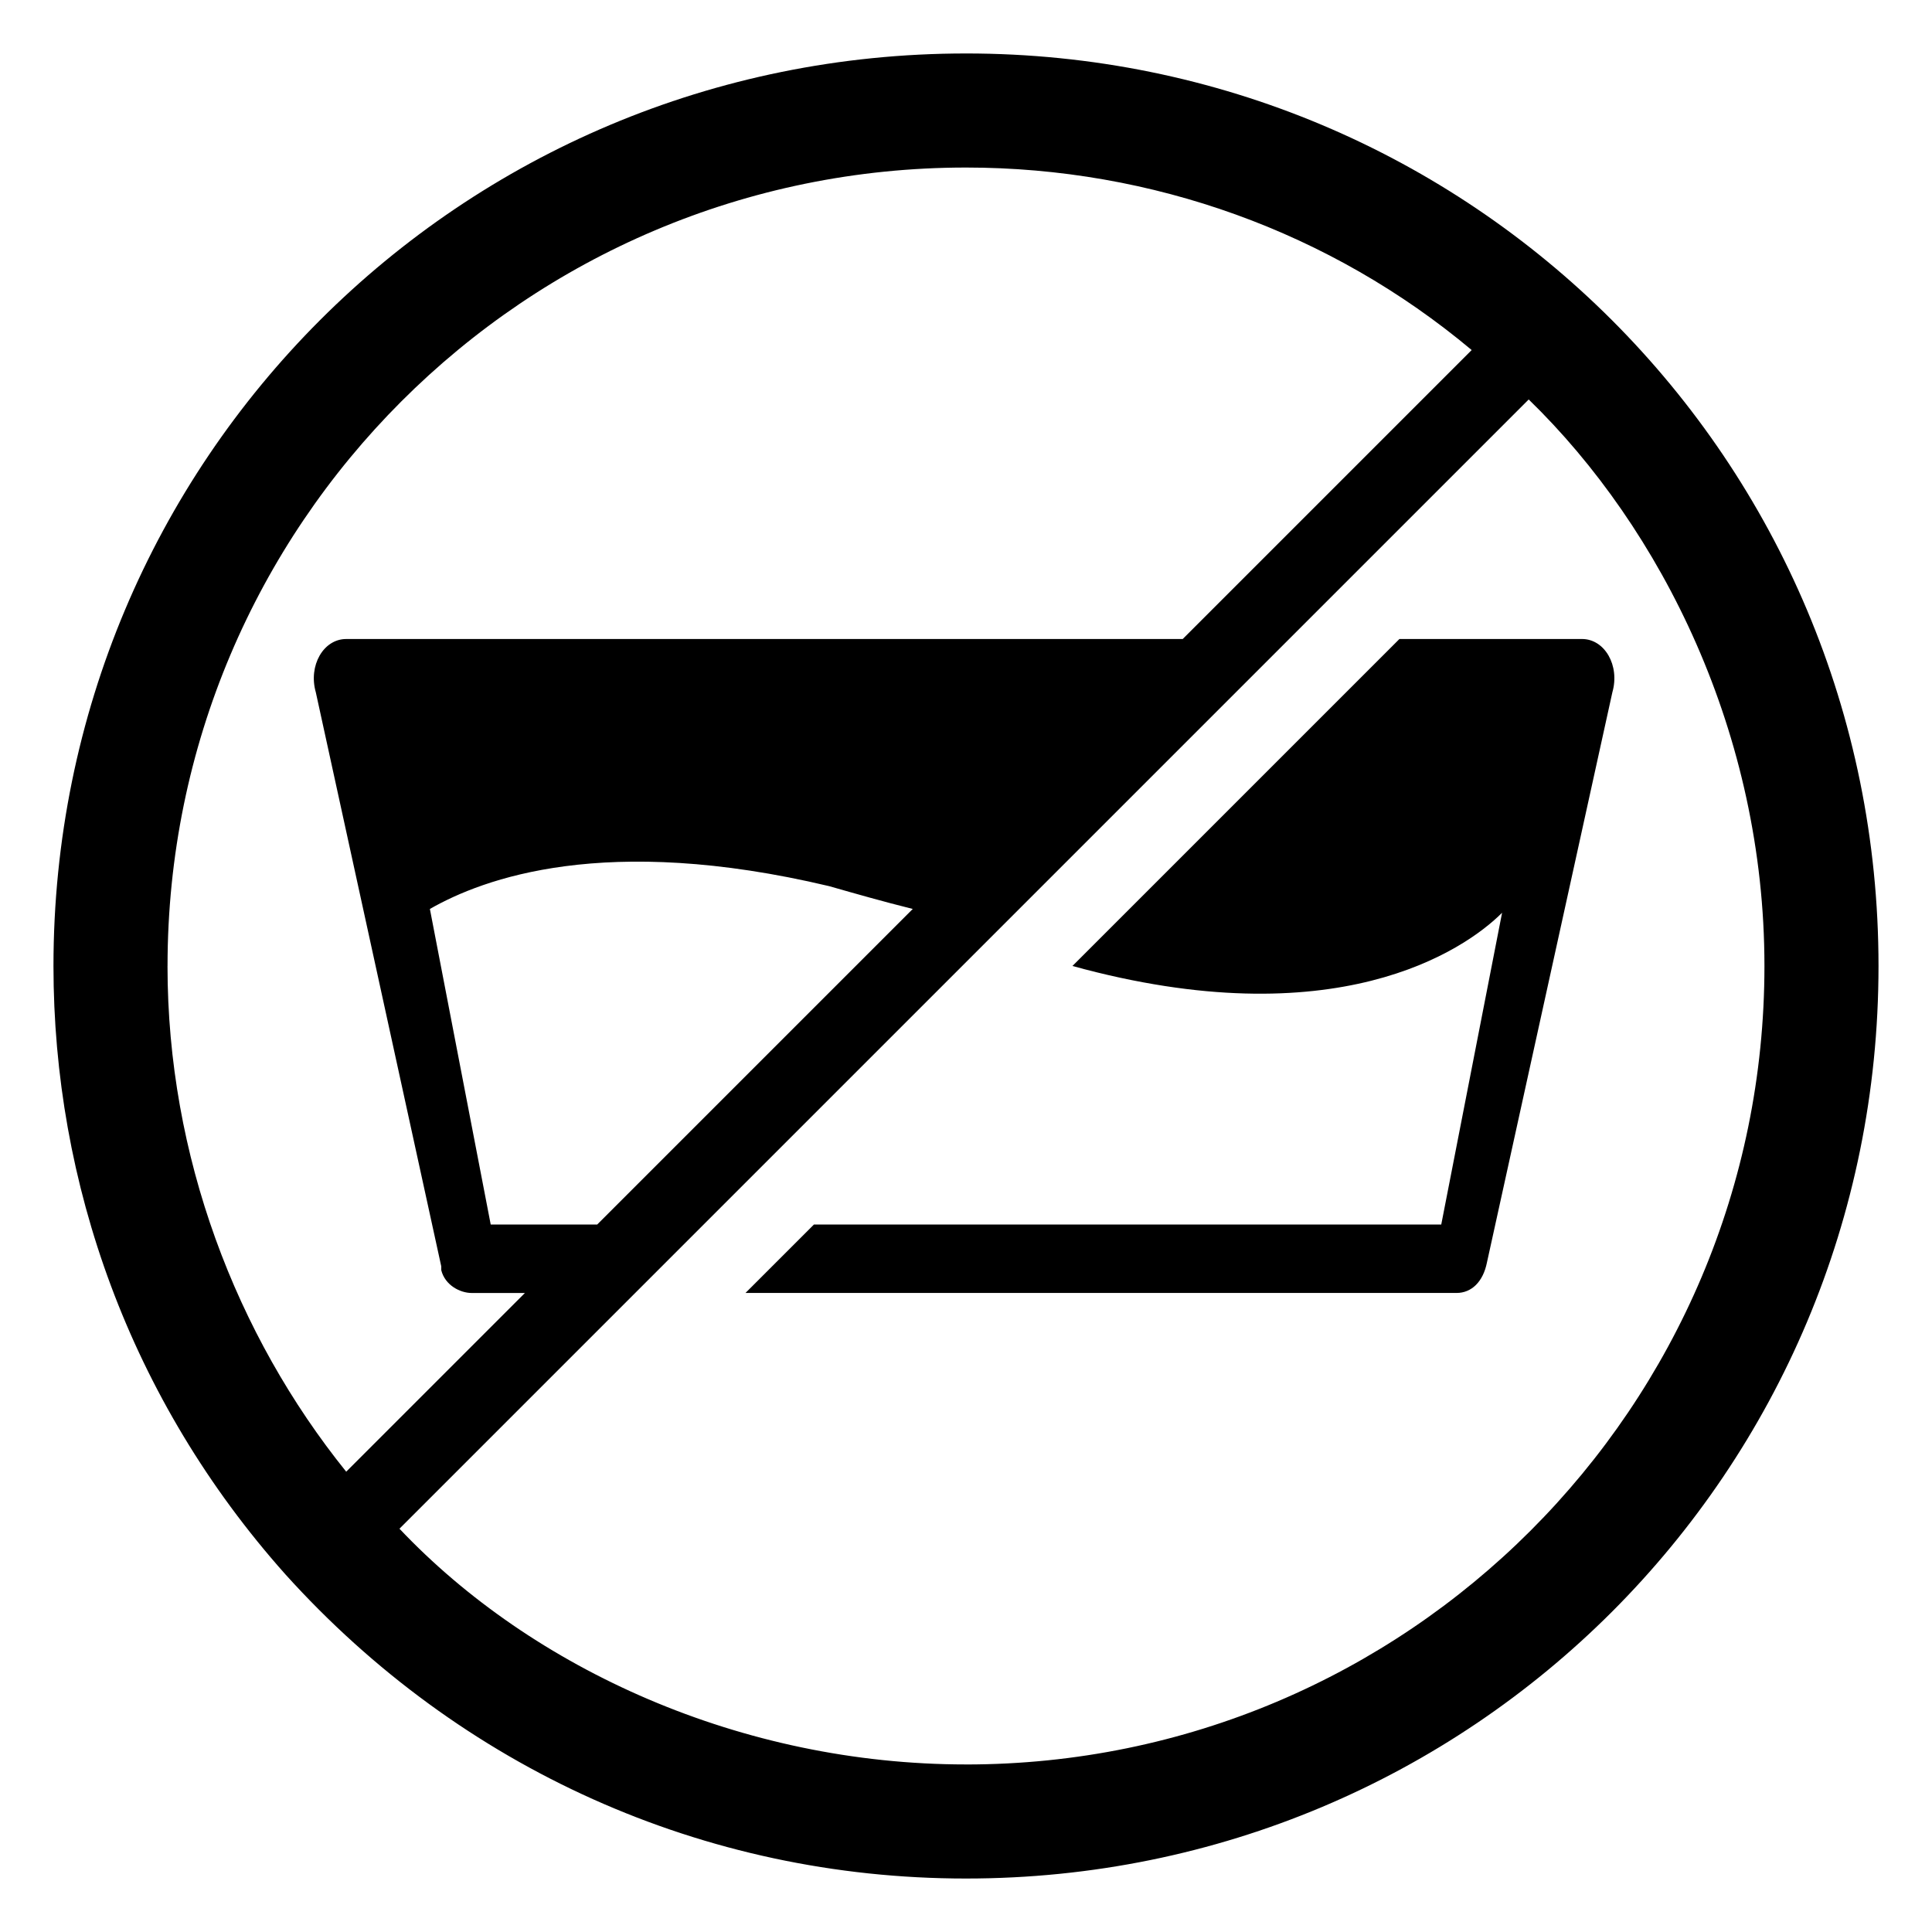 <?xml version="1.0" encoding="UTF-8"?>
<!-- Uploaded to: SVG Repo, www.svgrepo.com, Generator: SVG Repo Mixer Tools -->
<svg fill="#000000" width="800px" height="800px" version="1.1" viewBox="144 144 512 512" xmlns="http://www.w3.org/2000/svg">
 <g>
  <path d="m400 158.17c-134.02 0-241.83 107.81-241.83 241.83 0 57.434 20.152 114.87 61.465 161.22 46.352 51.387 110.84 80.609 180.36 80.609 134.01 0 241.83-107.82 241.83-241.83 0-134.02-107.82-241.83-241.83-241.83zm-211.6 241.83c0-116.89 94.715-211.6 211.6-211.6 49.375 0 96.73 17.129 134.01 48.367l-76.578 76.578h-221.68c-6.047 0-10.078 7.055-8.062 14.105l33.25 152.15v1.008c1.008 4.031 5.039 6.047 8.062 6.047h14.105l-47.359 47.359c-29.219-36.277-47.355-83.637-47.355-134.02zm113.86 68.516h-28.215l-16.121-83.633c14.105-8.062 46.352-20.152 105.8-6.047 7.055 2.016 14.105 4.031 22.168 6.047-11.082 11.086-74.562 74.566-83.633 83.633zm97.742 143.08c-59.449 0-114.87-25.191-150.14-62.473l156.18-156.18c54.41-54.41 88.672-88.672 143.08-143.08 35.27 34.258 62.473 88.672 62.473 150.14 0 116.88-94.715 211.6-211.6 211.6z"/>
  <path d="m563.23 313.34h-48.367l-86.656 86.656c69.527 19.145 103.79-4.031 113.86-14.105l-16.121 82.625-166.25-0.004-18.137 18.137h188.43c4.031 0 7.055-3.023 8.062-8.062l33.246-151.14c2.016-7.051-2.016-14.105-8.059-14.105z"/>
 </g>
</svg>